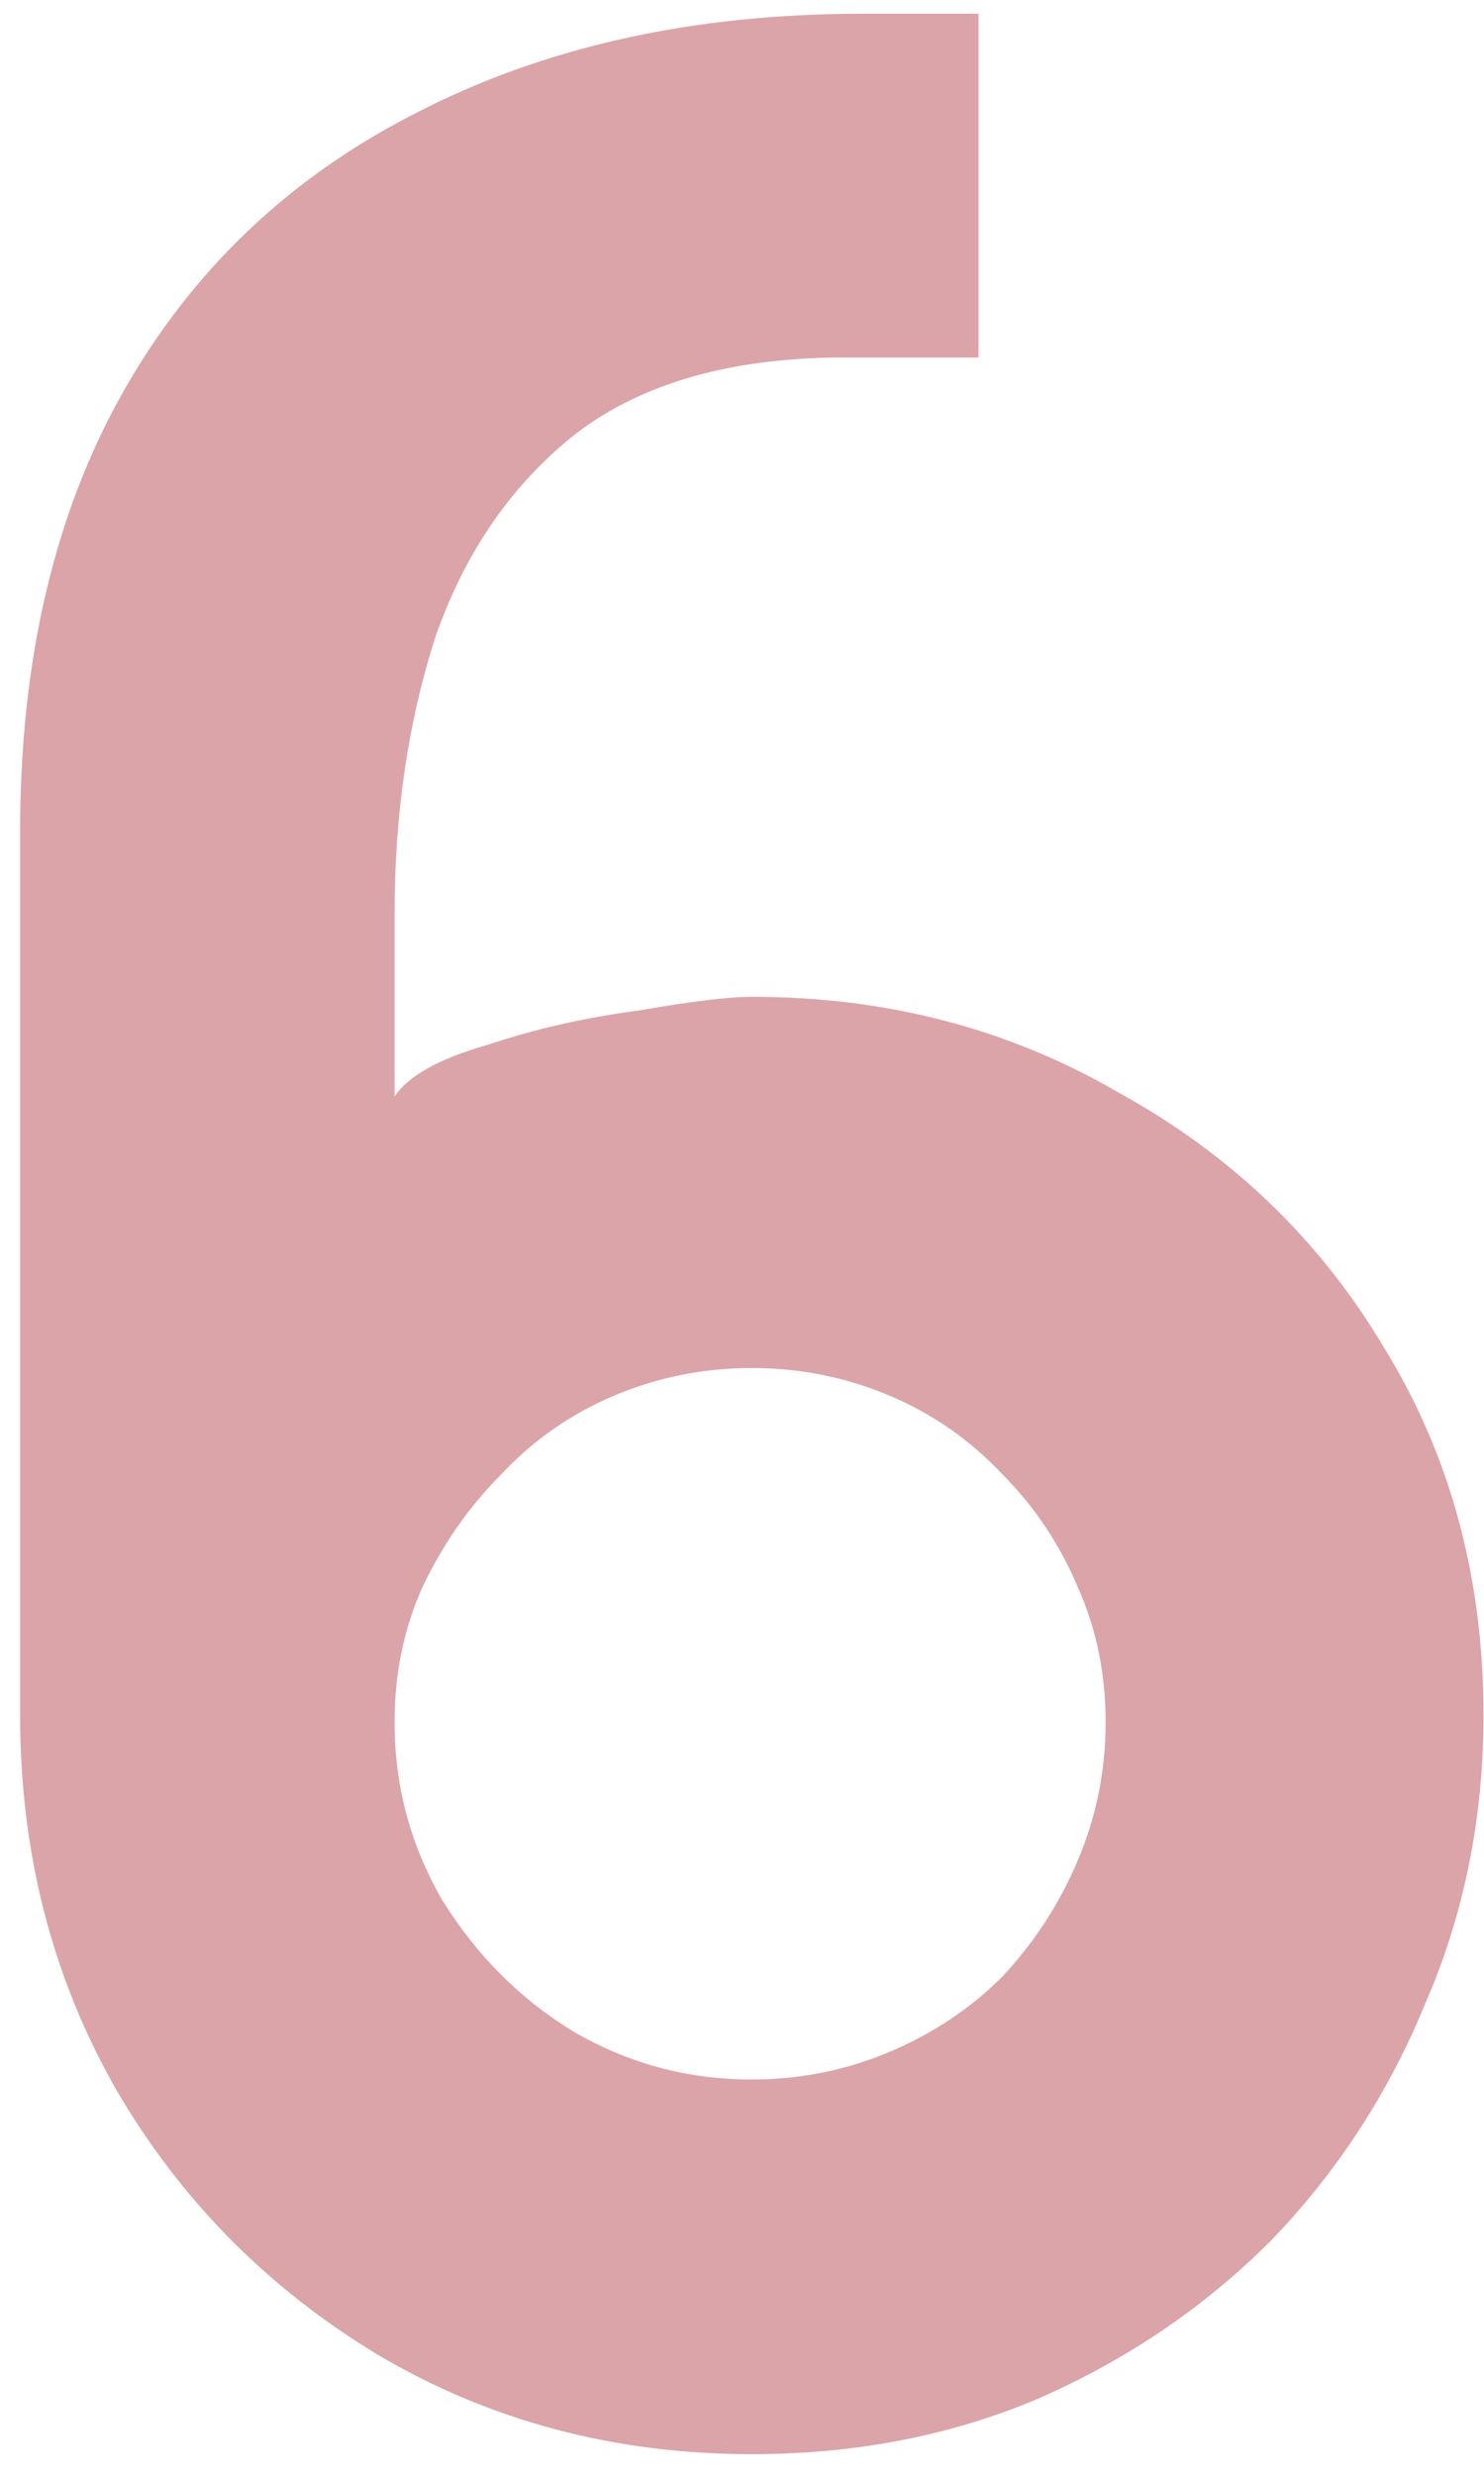 <?xml version="1.0" encoding="UTF-8"?> <svg xmlns="http://www.w3.org/2000/svg" width="54" height="90" viewBox="0 0 54 90" fill="none"><path d="M30.732 13C26.649 13 23.399 13.917 20.982 15.75C18.649 17.583 16.941 20.042 15.857 23.125C14.857 26.208 14.357 29.583 14.357 33.25V39.875C14.857 39.125 15.982 38.5 17.732 38C19.482 37.417 21.316 37 23.232 36.75C25.149 36.417 26.524 36.25 27.357 36.25C32.274 36.25 36.732 37.417 40.732 39.75C44.816 42 48.024 45.083 50.357 49C52.774 52.917 53.982 57.375 53.982 62.375C53.982 66.125 53.274 69.625 51.857 72.875C50.524 76.125 48.649 79 46.232 81.5C43.816 83.917 40.982 85.833 37.732 87.25C34.566 88.583 31.107 89.25 27.357 89.25C22.357 89.25 17.816 88.042 13.732 85.625C9.732 83.208 6.566 80 4.232 76C1.899 71.917 0.732 67.375 0.732 62.375V30.25C0.732 24 1.982 18.667 4.482 14.25C6.982 9.833 10.524 6.458 15.107 4.125C19.774 1.708 25.191 0.5 31.357 0.5H35.607V13H30.732ZM27.357 49.75C25.607 49.75 23.941 50.083 22.357 50.75C20.774 51.417 19.399 52.375 18.232 53.625C17.066 54.792 16.107 56.167 15.357 57.75C14.691 59.25 14.357 60.875 14.357 62.625C14.357 64.958 14.941 67.125 16.107 69.125C17.357 71.125 18.941 72.708 20.857 73.875C22.857 75.042 25.024 75.625 27.357 75.625C29.107 75.625 30.774 75.292 32.357 74.625C33.941 73.958 35.316 73.042 36.482 71.875C37.649 70.625 38.566 69.208 39.232 67.625C39.899 66.042 40.232 64.375 40.232 62.625C40.232 60.875 39.899 59.25 39.232 57.75C38.566 56.167 37.649 54.792 36.482 53.625C35.316 52.375 33.941 51.417 32.357 50.75C30.774 50.083 29.107 49.75 27.357 49.75Z" fill="#DBA4A9"></path></svg> 